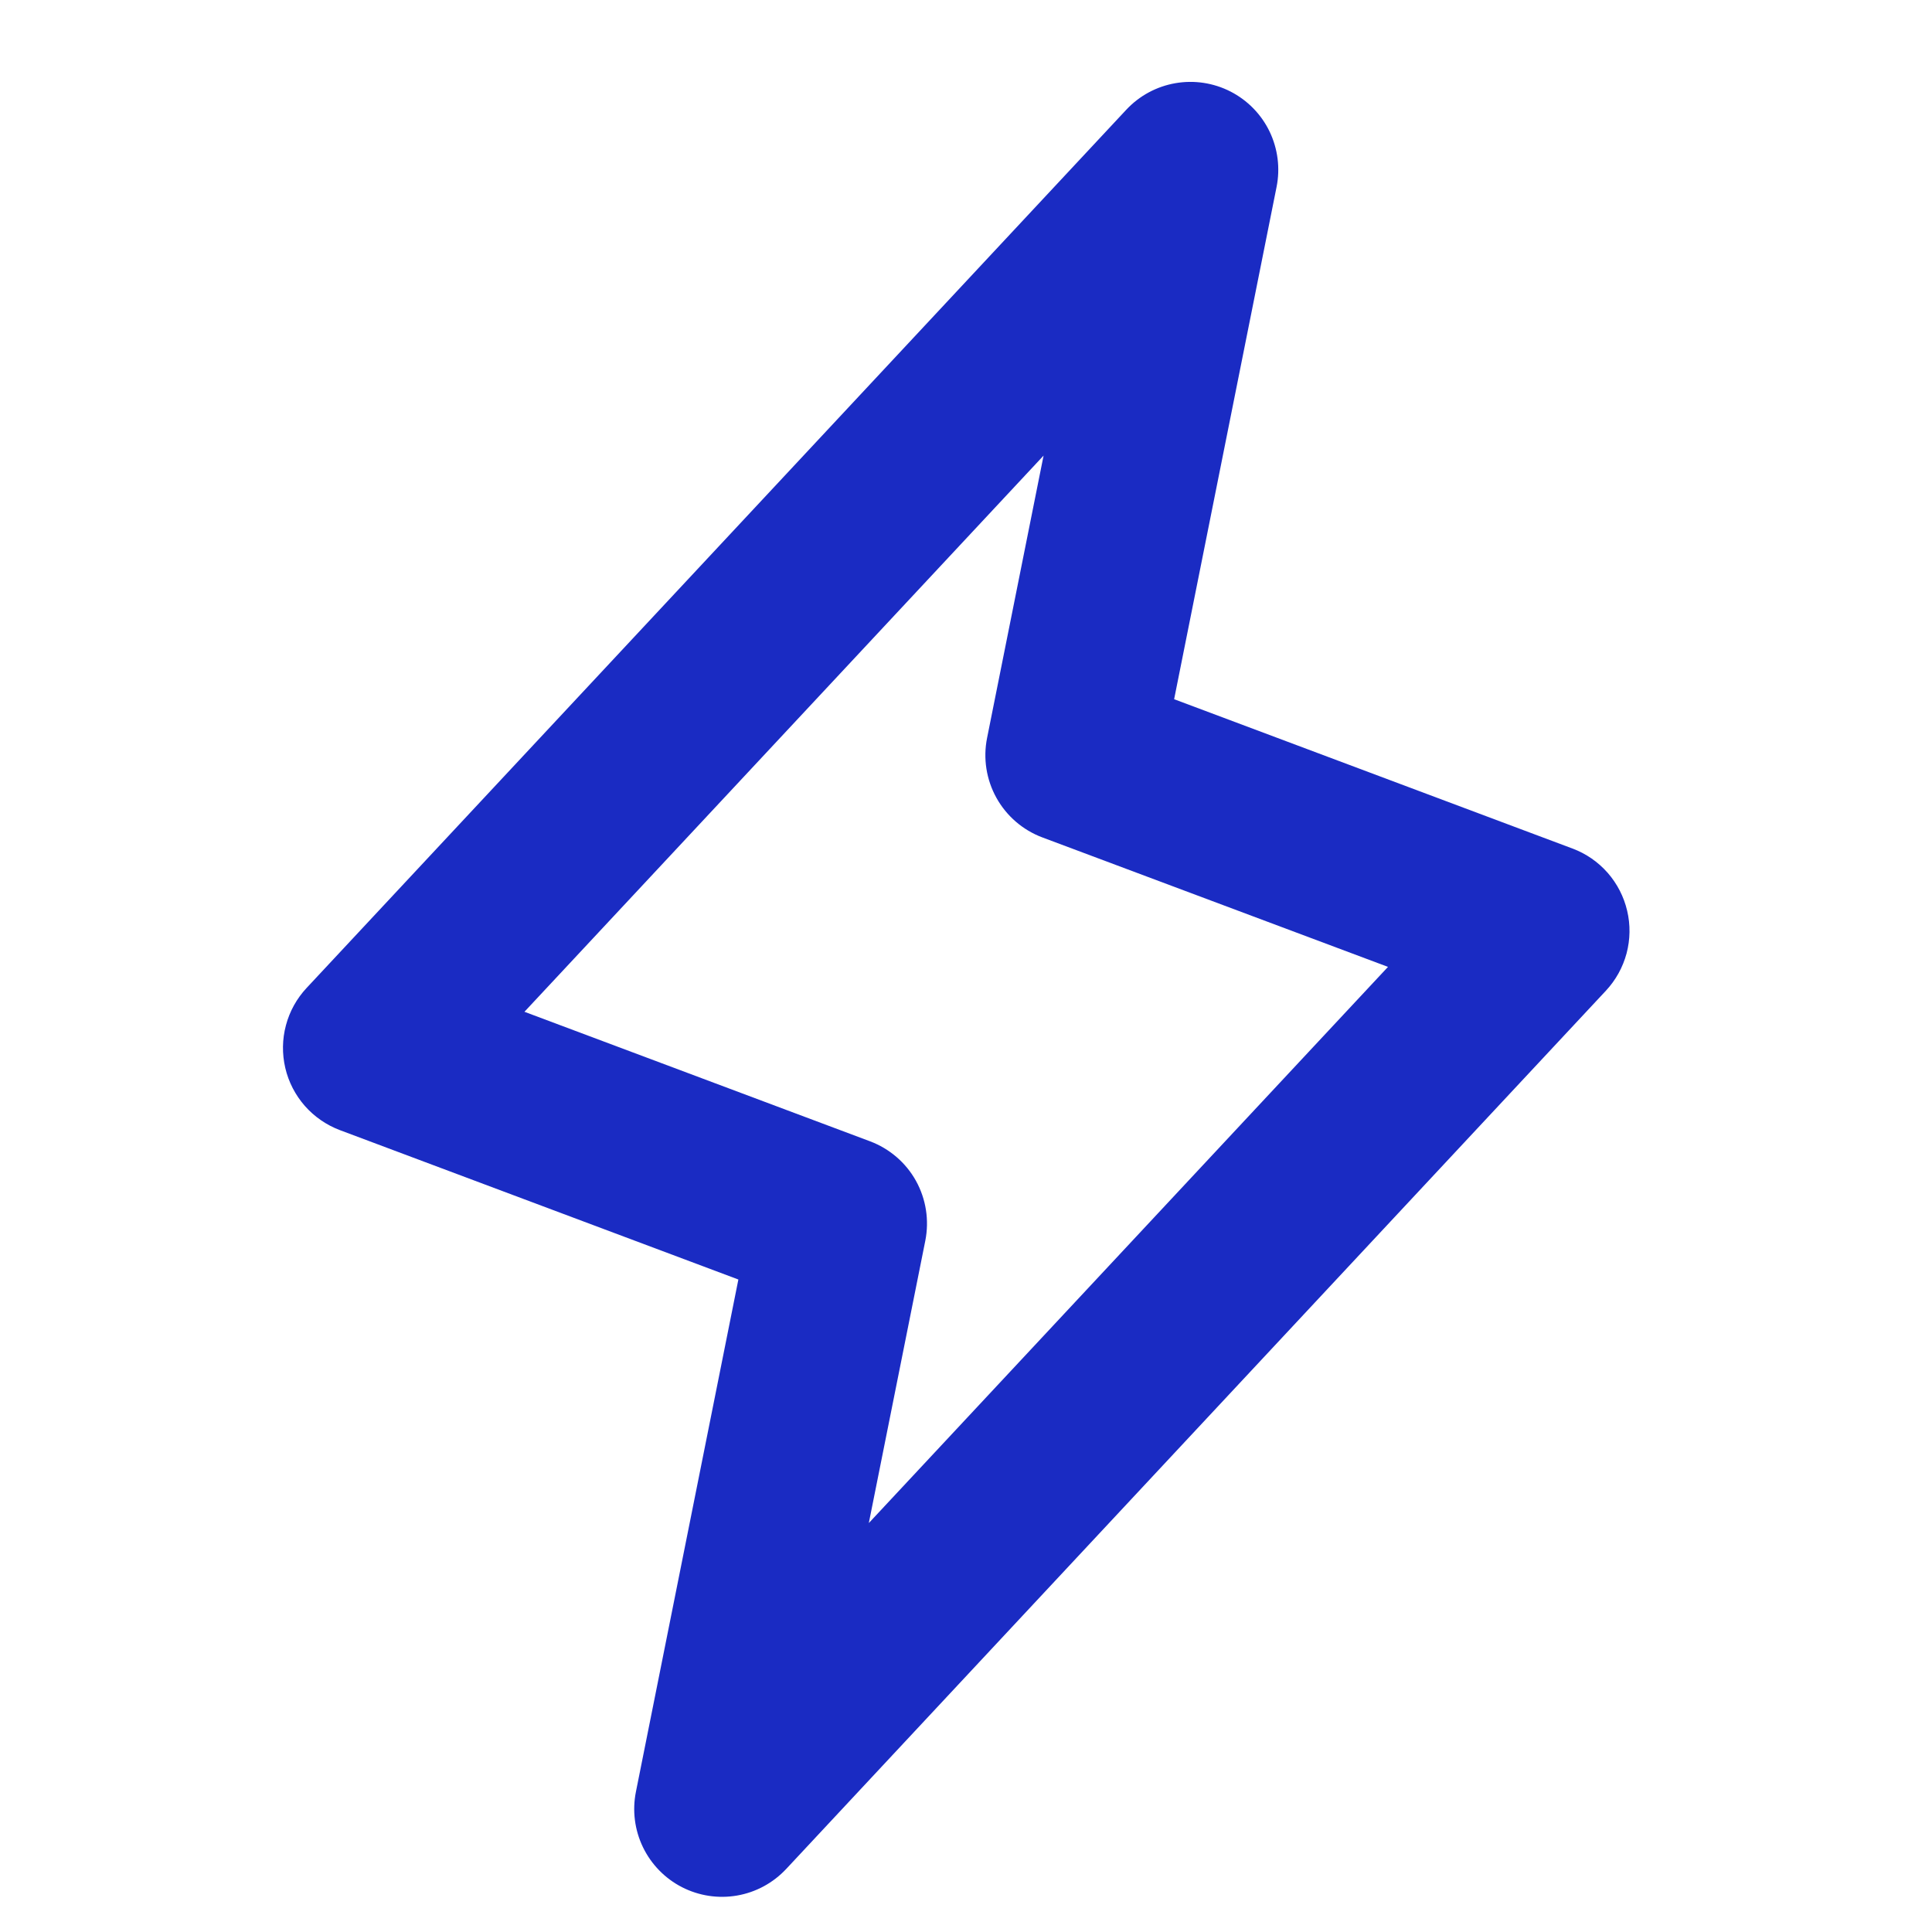 <svg width="33" height="33" viewBox="0 0 33 33" fill="none" xmlns="http://www.w3.org/2000/svg">
<path d="M27.793 15.556C27.737 15.316 27.622 15.093 27.46 14.908C27.297 14.723 27.091 14.58 26.86 14.494L20.055 11.943L21.805 3.192C21.869 2.872 21.826 2.54 21.685 2.246C21.543 1.952 21.309 1.713 21.019 1.564C20.728 1.415 20.397 1.365 20.076 1.421C19.754 1.477 19.46 1.636 19.237 1.875L5.237 16.875C5.069 17.055 4.947 17.274 4.884 17.513C4.82 17.751 4.817 18.002 4.873 18.242C4.929 18.482 5.044 18.704 5.207 18.89C5.37 19.075 5.576 19.217 5.807 19.304L12.612 21.855L10.862 30.605C10.798 30.925 10.84 31.257 10.982 31.551C11.124 31.845 11.358 32.085 11.648 32.234C11.939 32.383 12.27 32.433 12.591 32.377C12.913 32.321 13.207 32.161 13.43 31.922L27.43 16.922C27.598 16.742 27.719 16.523 27.783 16.285C27.846 16.047 27.85 15.796 27.793 15.556ZM14.84 26.015L15.805 21.192C15.874 20.843 15.818 20.481 15.645 20.169C15.472 19.858 15.193 19.619 14.86 19.494L8.958 17.282L17.825 7.782L16.86 12.605C16.79 12.954 16.847 13.317 17.02 13.628C17.193 13.939 17.471 14.179 17.805 14.304L23.708 16.515L14.84 26.015Z" fill="#1A2BC3"/>
</svg>
